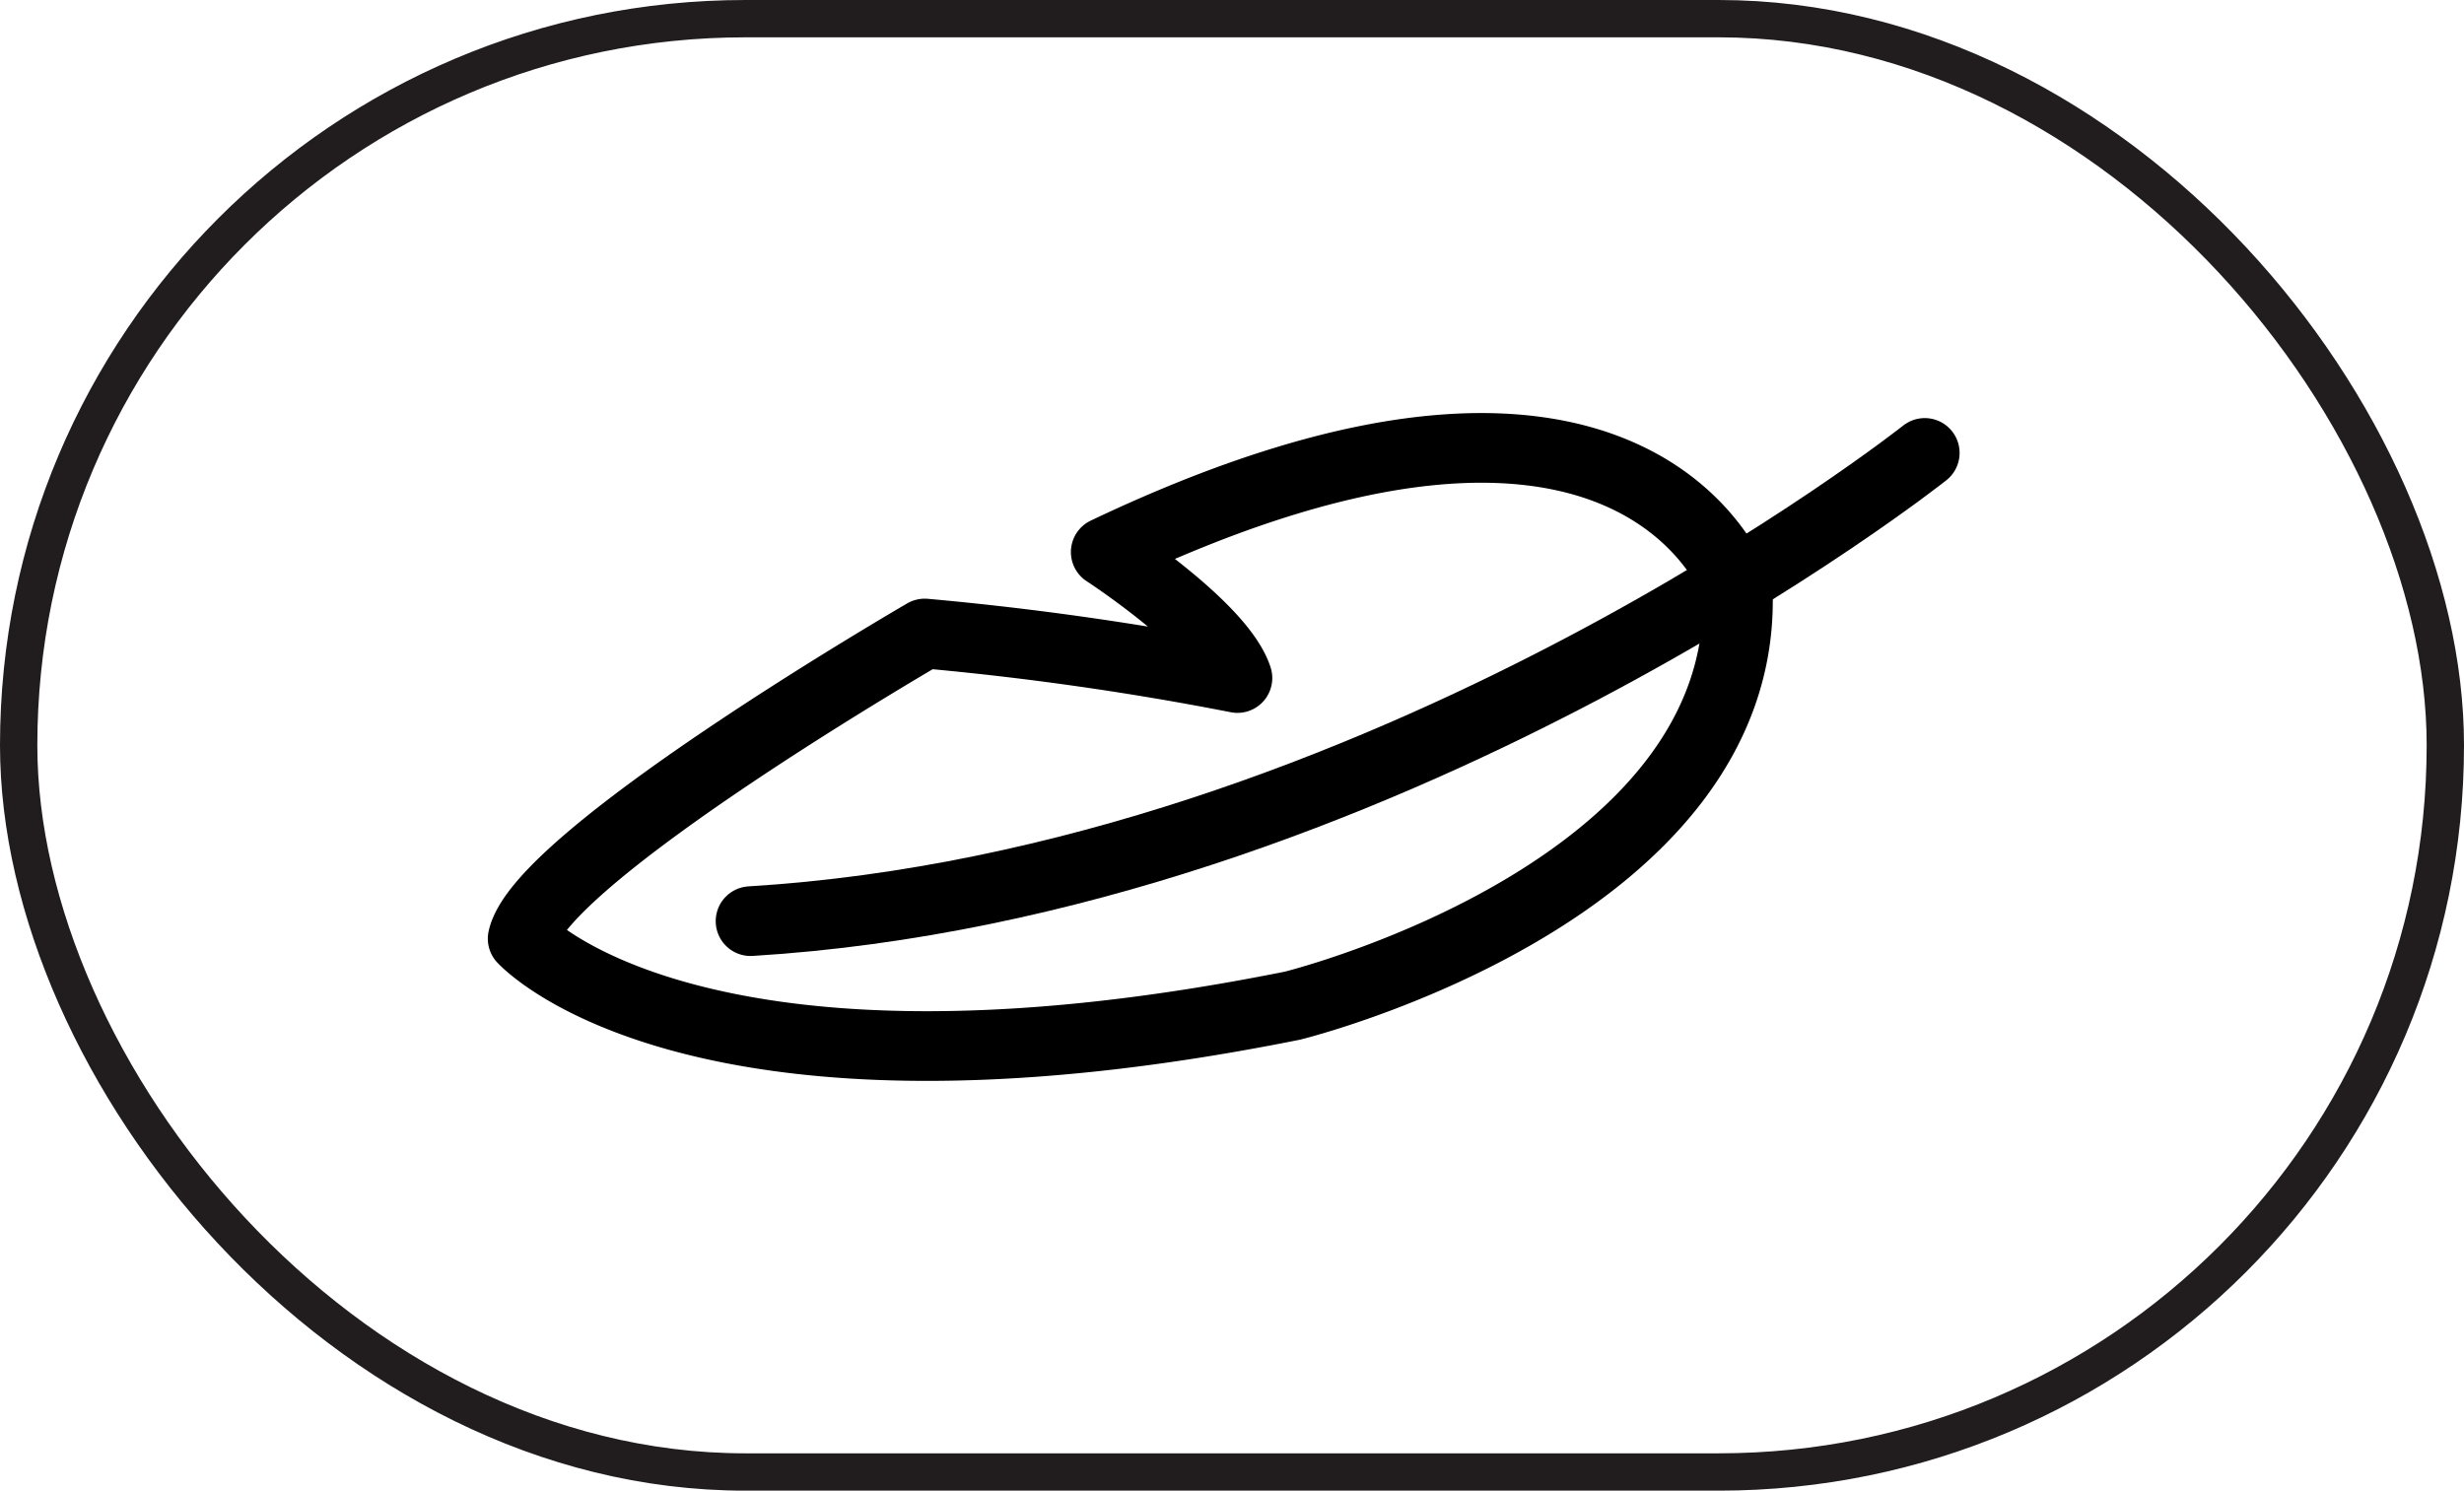 <svg xmlns="http://www.w3.org/2000/svg" width="99" height="59.9" viewBox="0 0 99 59.9">
  <g id="组_5153" data-name="组 5153" transform="translate(-1011 -4474.213)">
    <g id="组_5034" data-name="组 5034" transform="translate(358.5 275.789)">
      <g id="矩形_997" data-name="矩形 997" transform="translate(652.5 4198.424)" fill="none" stroke="#211d1e" stroke-width="1.5">
        <rect width="99" height="59.901" rx="29.95" stroke="none"/>
        <rect x="0.75" y="0.75" width="97.5" height="58.401" rx="29.2" fill="none"/>
      </g>
    </g>
    <g id="组_5035" data-name="组 5035" transform="translate(1038.361 4956.233)">
      <path id="路径_2253" data-name="路径 2253" d="M22.357-454.774a122.662,122.662,0,0,0-12.563-1.789S-5.64-447.619-6.361-444.3c0,0,6.8,7.532,30.928,2.692,0,0,18.316-4.508,17.893-16.684,0,0-3.855-11.79-25.394-1.544C17.066-459.835,21.693-456.83,22.357-454.774Z" transform="translate(0)" fill="none" stroke="#000" stroke-linecap="round" stroke-linejoin="round" stroke-width="2.8"/>
      <path id="路径_2254" data-name="路径 2254" d="M91.178-462.916S69.4-445.646,44-444.1" transform="translate(-41.205 -0.904)" fill="none" stroke="#000" stroke-linecap="round" stroke-linejoin="round" stroke-width="2.8"/>
    </g>
  </g>
</svg>

